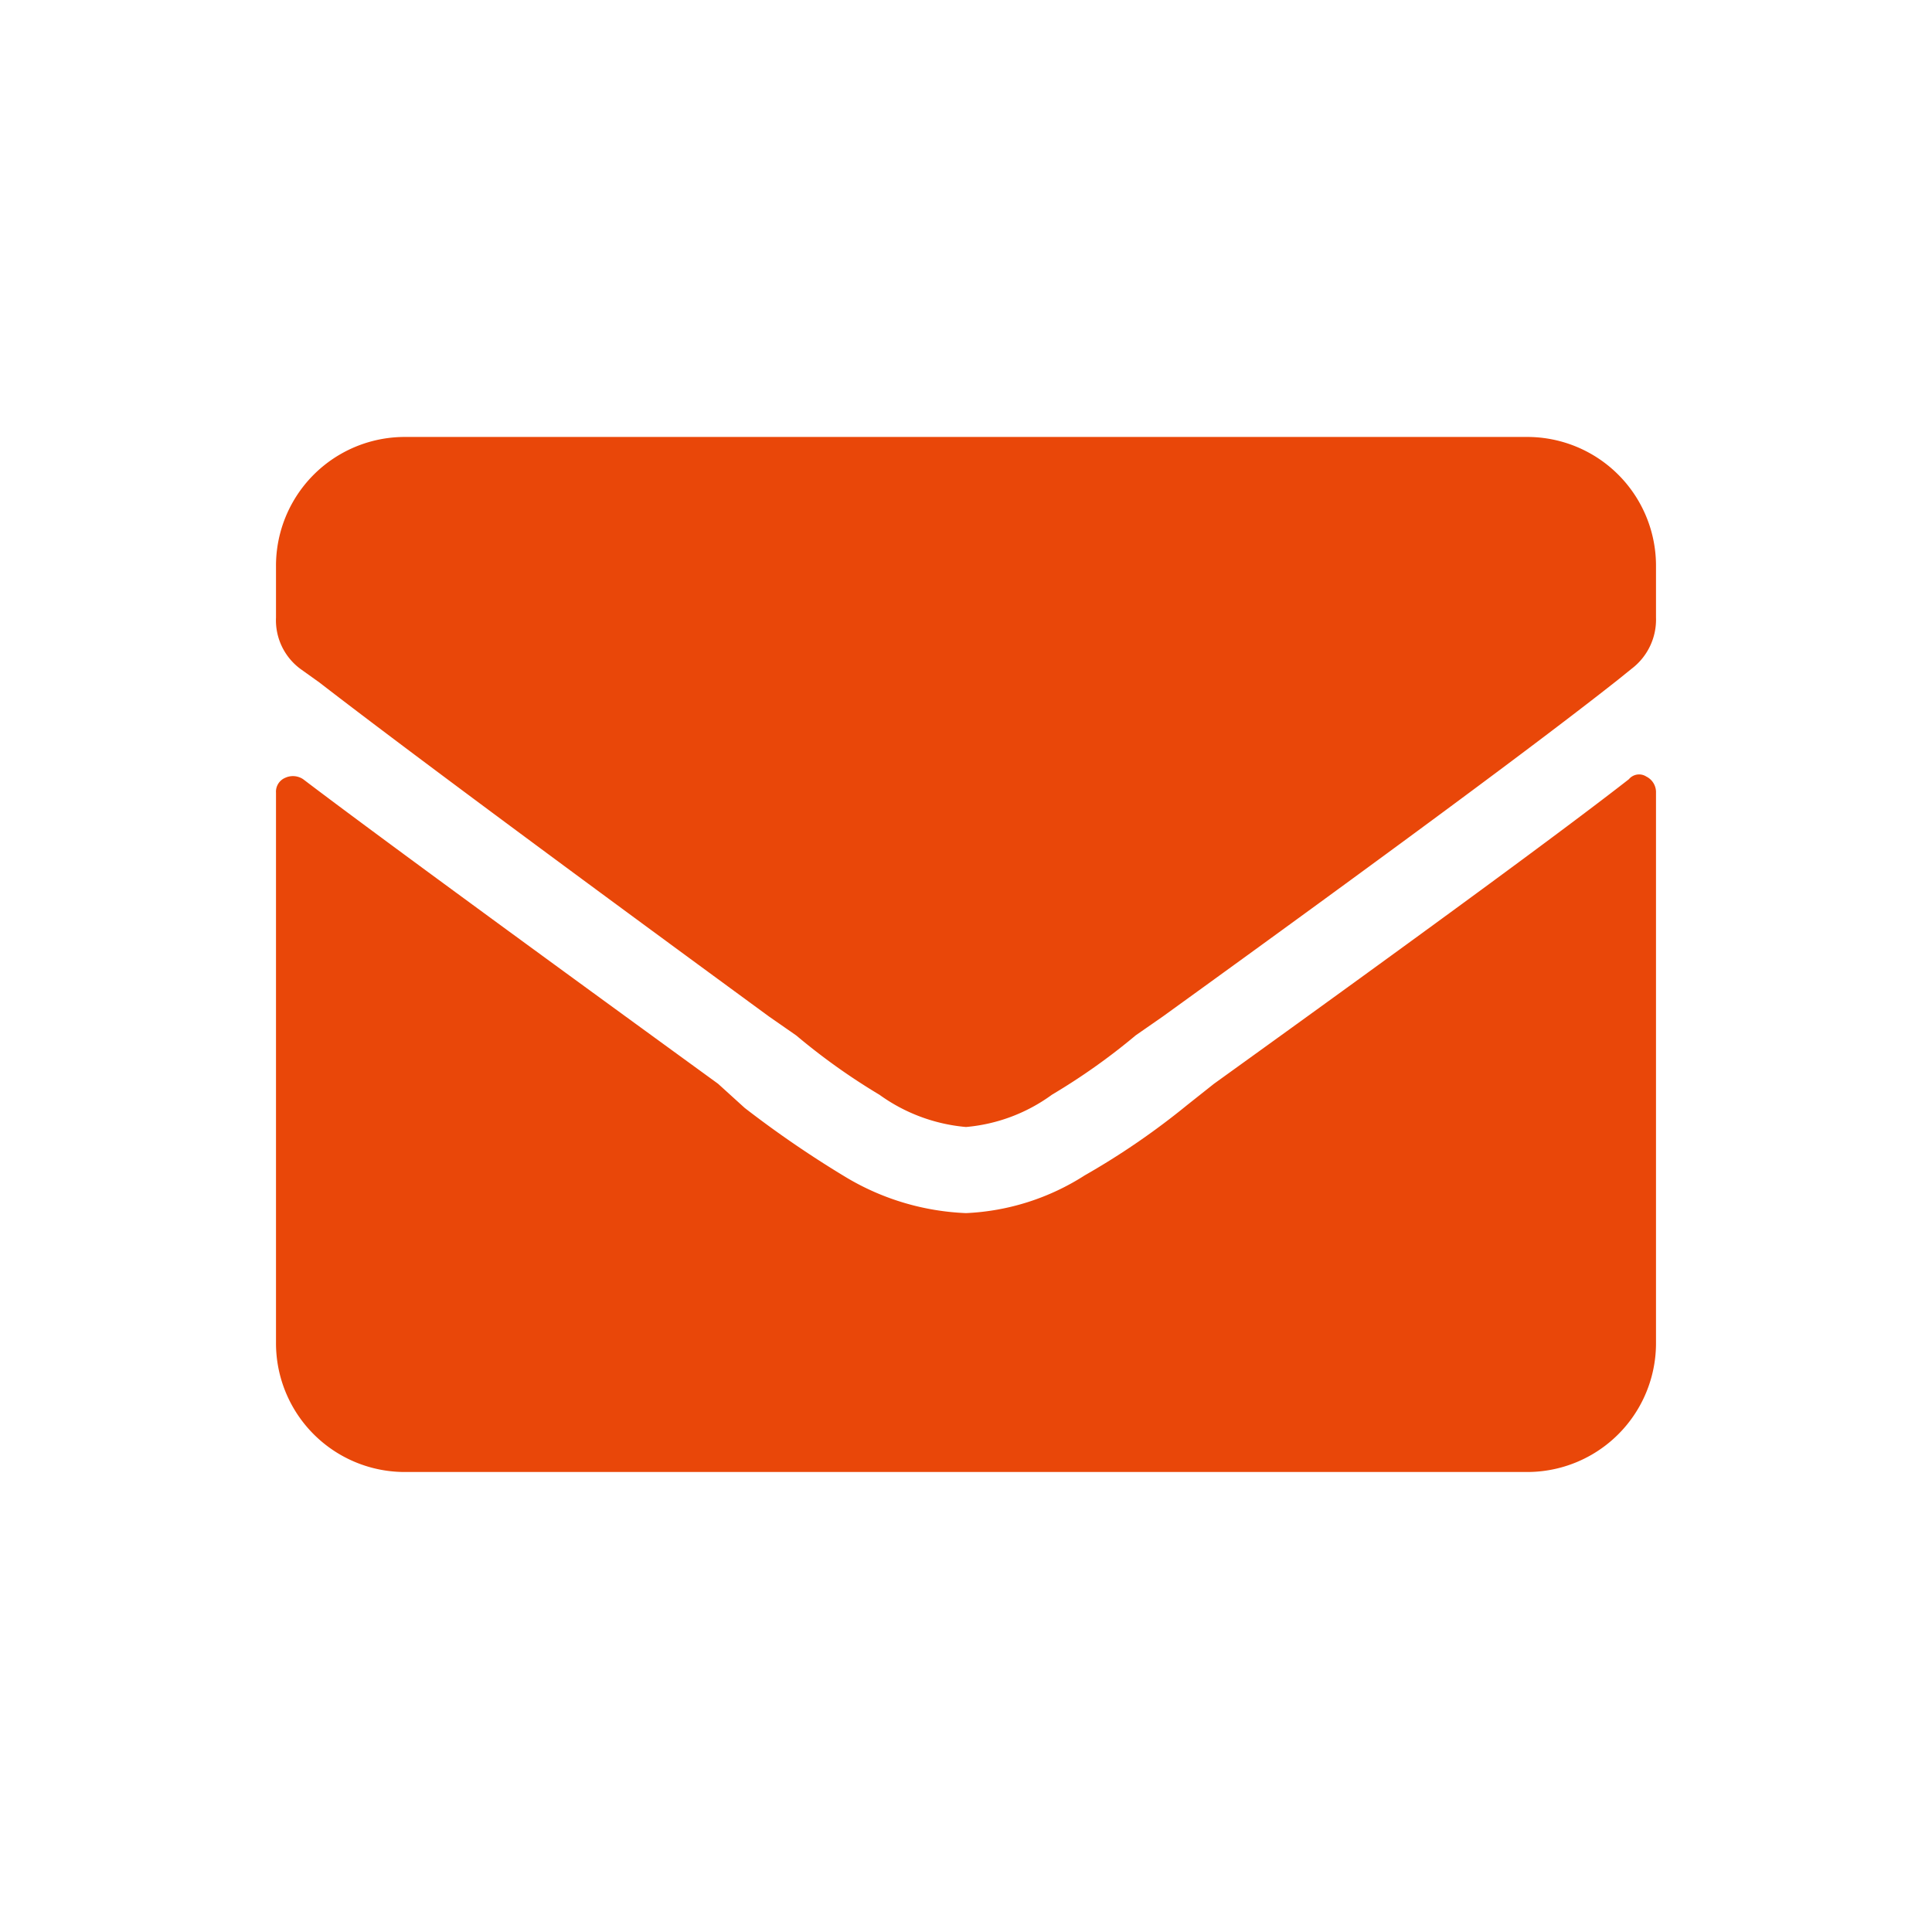 <svg id="head_mail.svg" xmlns="http://www.w3.org/2000/svg" width="42" height="42" viewBox="0 0 42 42">
  <defs>
    <style>
      .cls-1 {
        fill: #fff;
      }

      .cls-2 {
        fill: #e94709;
        fill-rule: evenodd;
      }
    </style>
  </defs>
  <rect id="bg" class="cls-1" width="42" height="42"/>
  <path id="mail" class="cls-2" d="M3190.41,48.94q-2.1,1.639-9.02,6.621l-0.59.468a16.228,16.228,0,0,1-2.22,1.523,5.207,5.207,0,0,1-2.58.82,5.507,5.507,0,0,1-2.58-.762,22.943,22.943,0,0,1-2.23-1.524l-0.58-.526q-7.095-5.157-9.02-6.621a0.4,0.4,0,0,0-.39-0.03,0.327,0.327,0,0,0-.2.323V61.186A2.8,2.8,0,0,0,3163.81,64h24.38a2.8,2.8,0,0,0,2.81-2.812V49.233a0.378,0.378,0,0,0-.21-0.351A0.289,0.289,0,0,0,3190.41,48.94ZM3176,56.5a3.774,3.774,0,0,1-1.88-.7,13.851,13.851,0,0,1-1.81-1.29l-0.59-.41q-7.2-5.273-9.78-7.266l-0.41-.293a1.315,1.315,0,0,1-.53-1.113V44.311a2.8,2.8,0,0,1,2.81-2.812h24.38a2.8,2.8,0,0,1,2.81,2.813v1.113a1.341,1.341,0,0,1-.53,1.113l-0.29.234q-2.52,1.993-9.9,7.325l-0.59.41a13.8,13.8,0,0,1-1.82,1.29A3.713,3.713,0,0,1,3176,56.5Z" transform="translate(-3155 -32)"/>
</svg>
